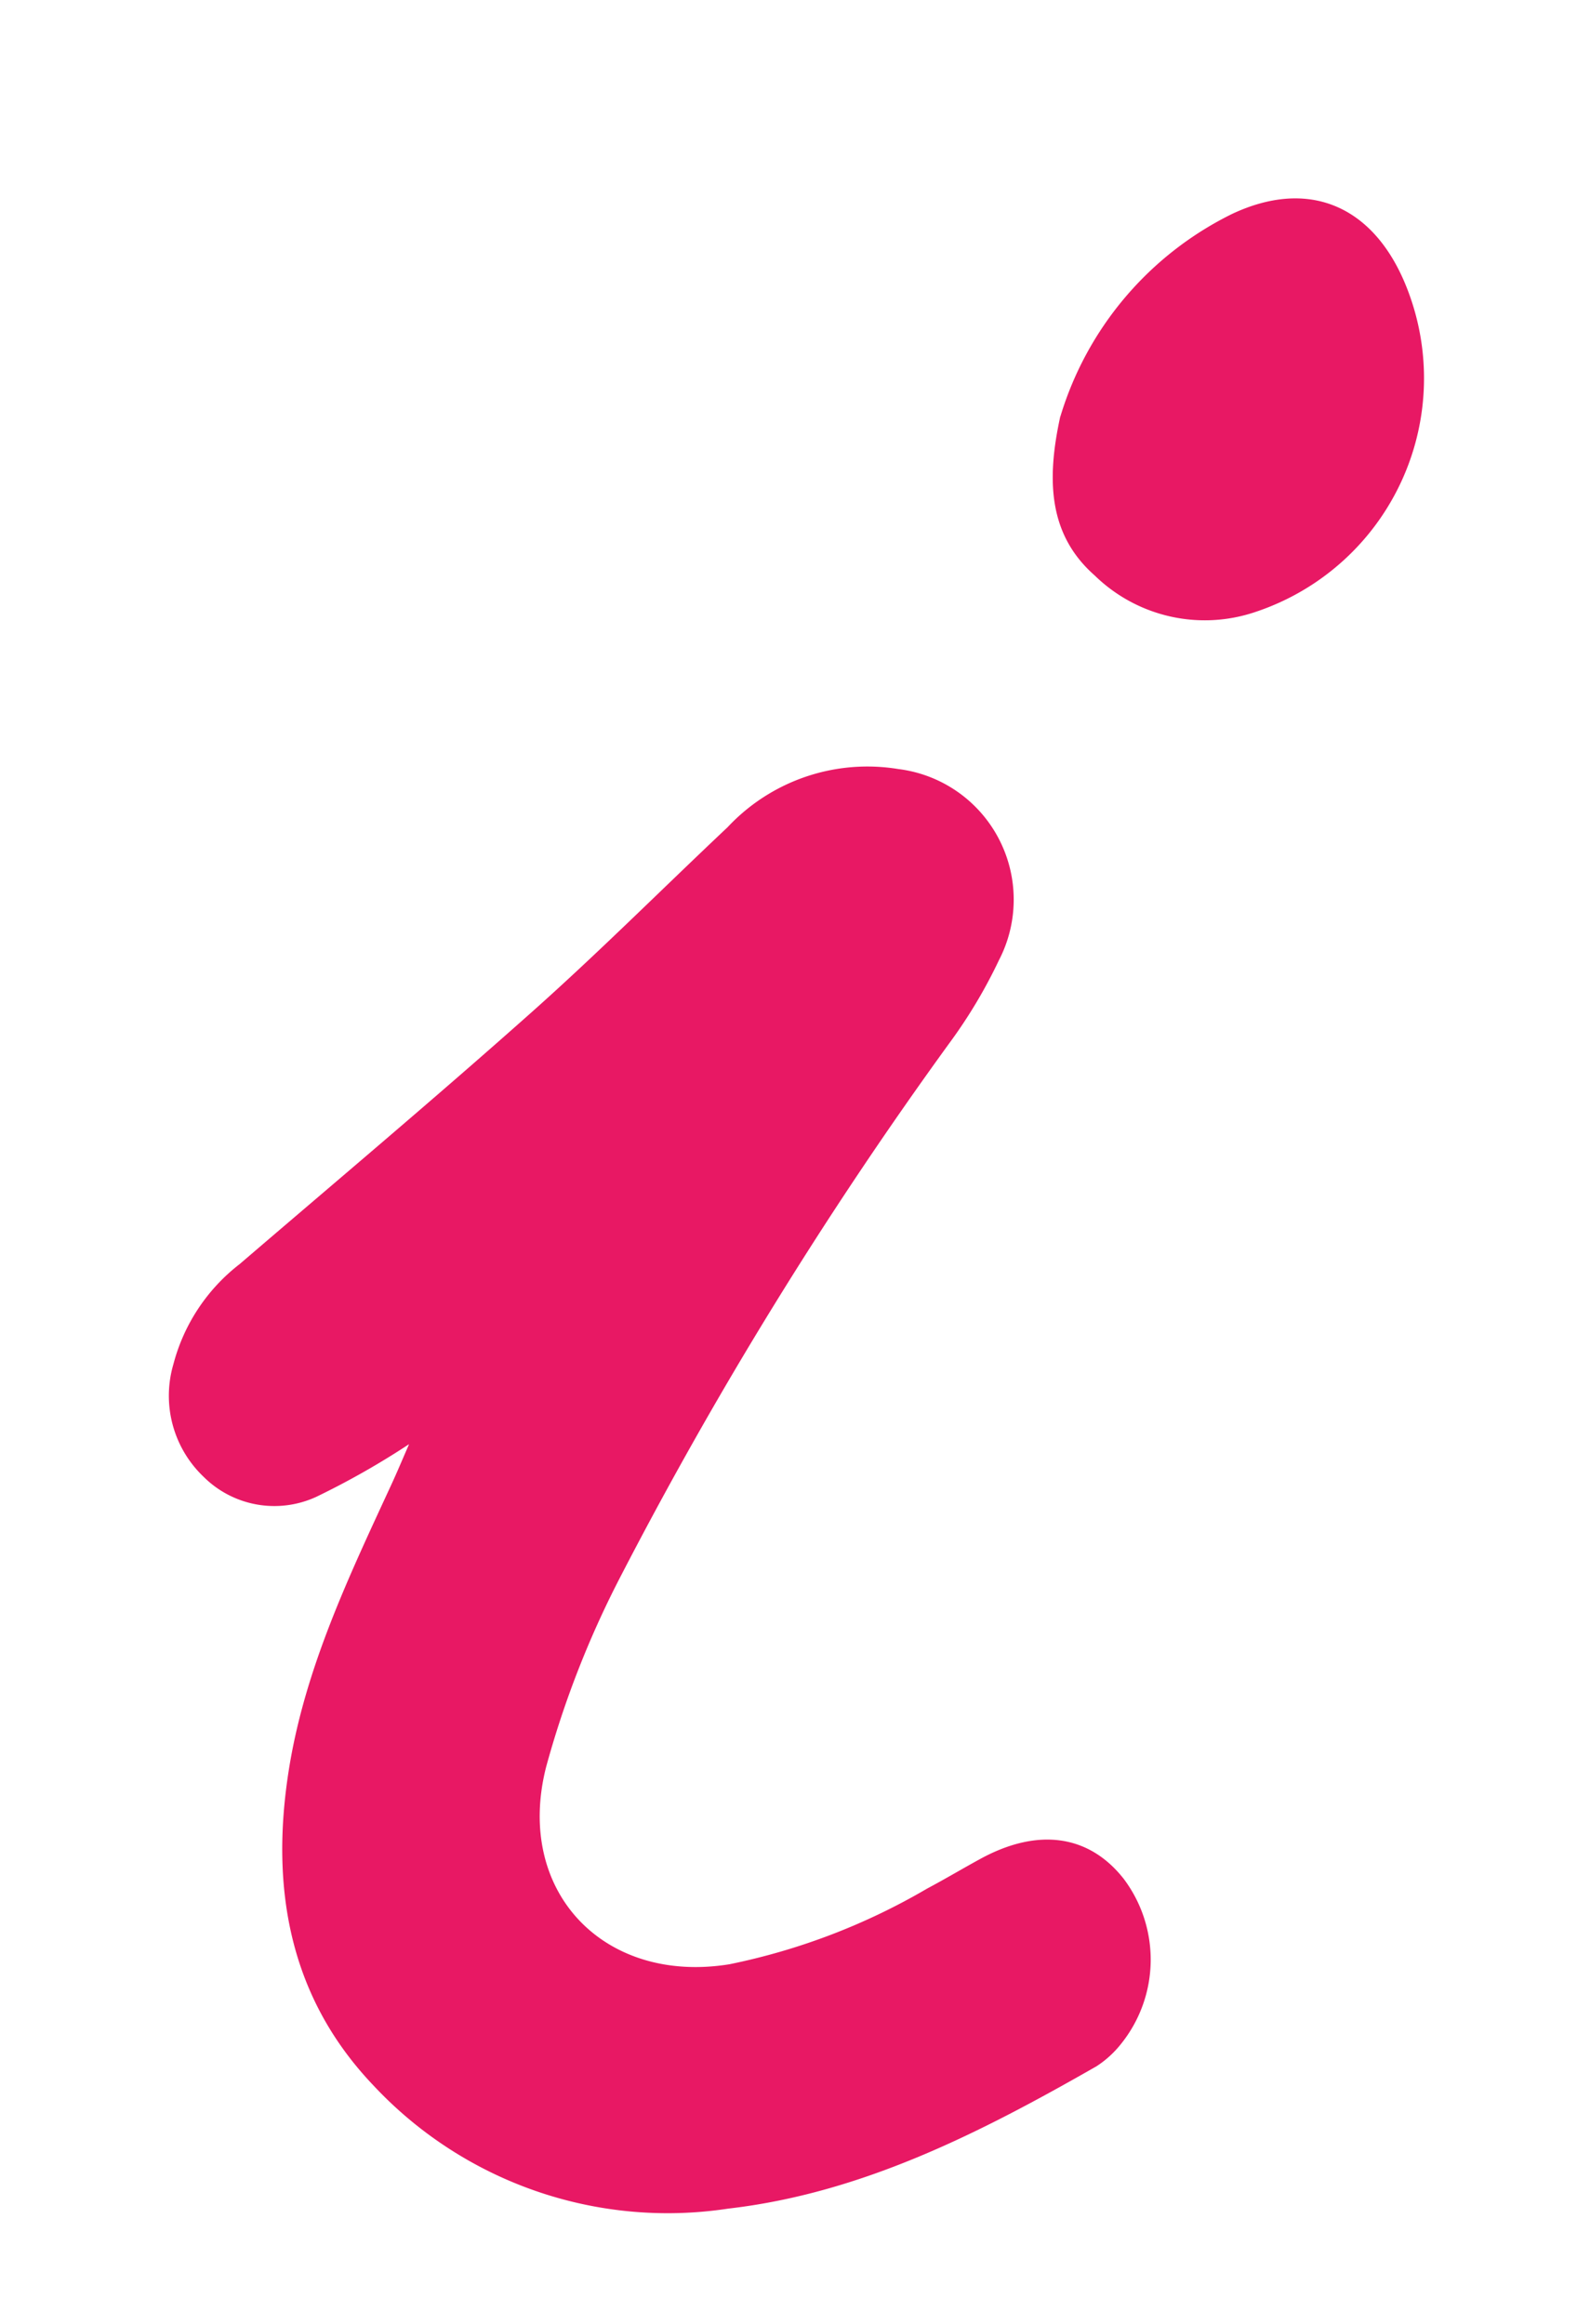 <svg xmlns="http://www.w3.org/2000/svg" width="61.438" height="90.517" viewBox="0 0 61.438 90.517">
  <g id="element_i-full" transform="translate(19.992) rotate(14)">
    <g id="element_i" transform="translate(0 25.422)">
      <path id="Path_7623" data-name="Path 7623" d="M540.121,240.84a31.317,31.317,0,0,1-3,2.852,3.905,3.905,0,0,1-4.447.3,4.354,4.354,0,0,1-2.2-3.964,7.244,7.244,0,0,1,1.561-4.412c2.9-4.083,5.842-8.139,8.668-12.276,1.971-2.885,3.771-5.889,5.66-8.831a7.457,7.457,0,0,1,5.91-3.809,5.124,5.124,0,0,1,5.6,6.281,19.559,19.559,0,0,1-1.1,3.618,162.144,162.144,0,0,0-7.415,23.315,37.552,37.552,0,0,0-1,7.828c-.017,5,4.244,7.666,8.791,5.715a25.176,25.176,0,0,0,6.759-4.723c.588-.529,1.149-1.087,1.731-1.623,1.88-1.731,3.882-1.94,5.612-.593a5.238,5.238,0,0,1,1.448,6.262,3.963,3.963,0,0,1-.716,1.074c-3.752,3.593-7.653,7-12.58,8.85a15.692,15.692,0,0,1-14.583-1.318c-4-2.538-5.754-6.474-6.16-11.117-.349-3.988.446-7.86,1.185-11.736.108-.565.194-1.134.29-1.7" transform="translate(-530.464 -210.691)" fill="#e81864"/>
    </g>
    <g id="element_dot" transform="translate(24.61)">
      <path id="Path_7624" data-name="Path 7624" d="M659.623,65.516A12.962,12.962,0,0,1,664.2,56.25c2.529-2.065,5.2-1.658,7.171.956a9.59,9.59,0,0,1-2.522,13.853,6.141,6.141,0,0,1-6.43.144c-2.114-1.093-2.727-3.115-2.8-5.687" transform="translate(-659.623 -54.937)" fill="#e81864"/>
    </g>
  </g>
</svg>
